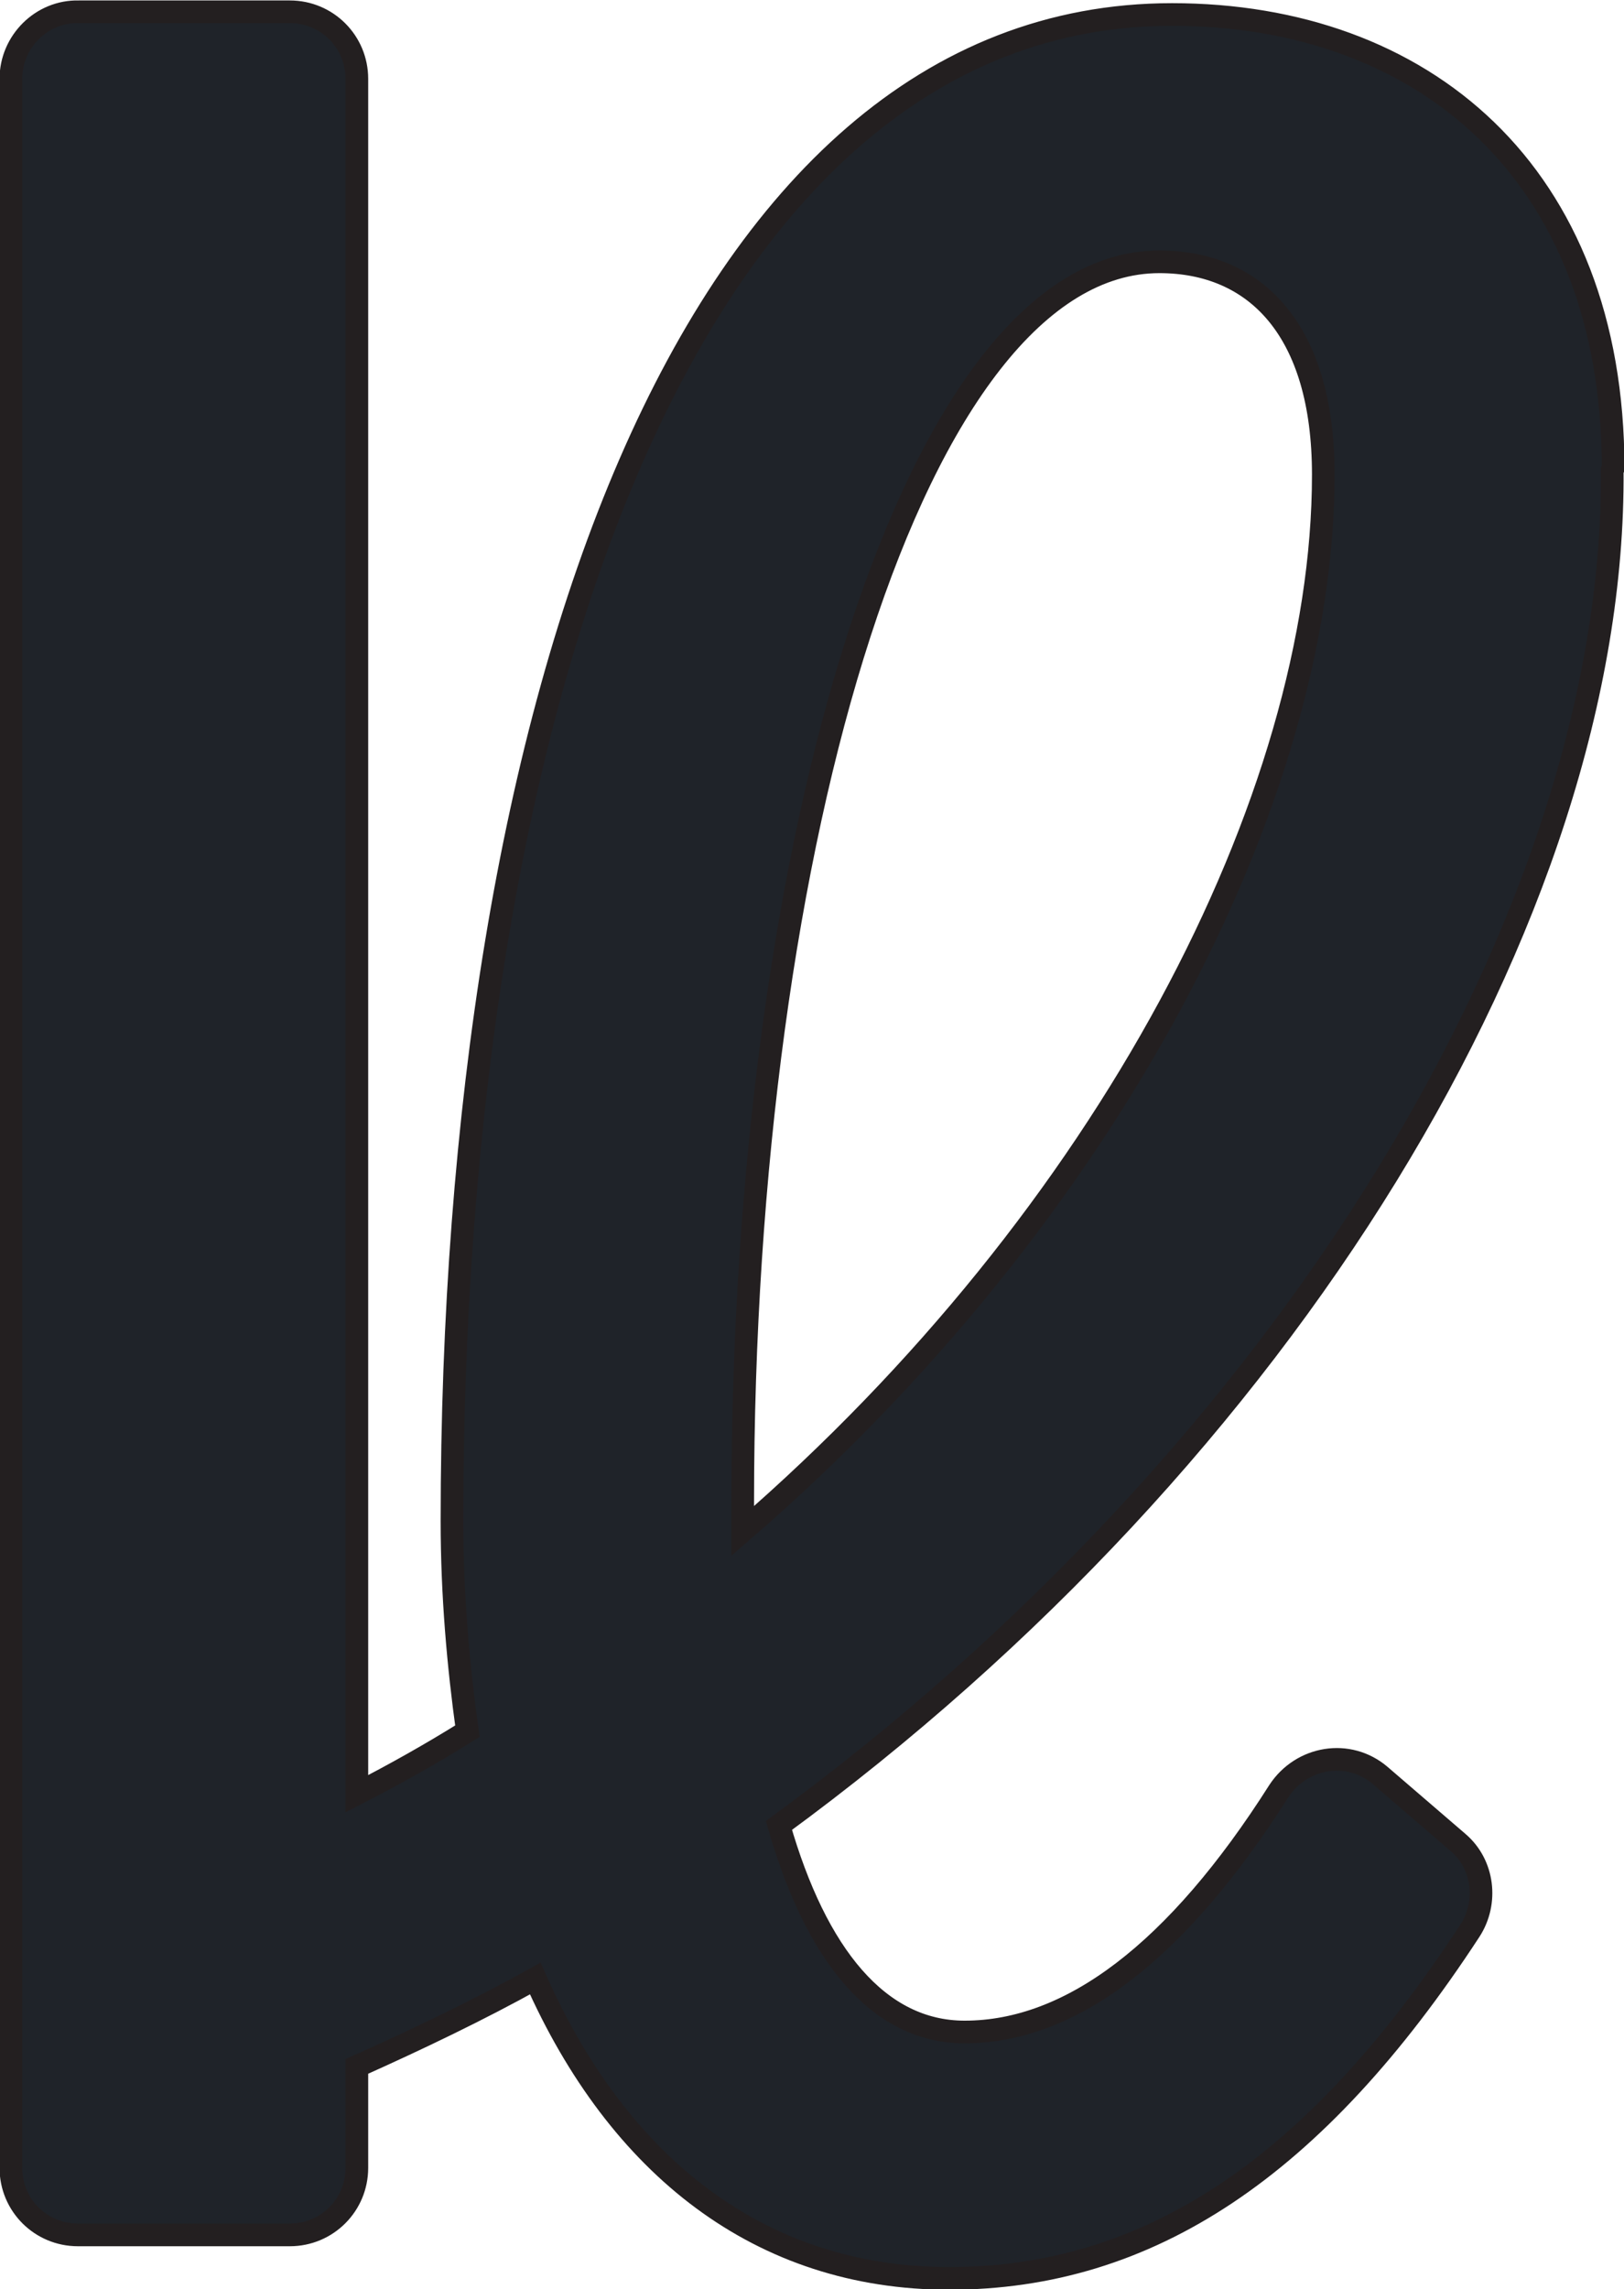 <?xml version="1.0" encoding="UTF-8"?>
<svg id="Layer_1" data-name="Layer 1" xmlns="http://www.w3.org/2000/svg" viewBox="0 0 17.93 25.27">
  <defs>
    <style>
      .cls-1 {
        fill: #1f2329;
        stroke: #231f20;
        stroke-miterlimit: 10;
        stroke-width: .25px;
      }
    </style>
  </defs>
  <path class="cls-1" d="M17.81,5.17C17.81,1.9,15.7.16,12.94.16,7.58.16,4.99,7.83,4.99,16.79c0,.82.07,1.6.17,2.32-.4.25-.81.48-1.22.69V.87c0-.41-.33-.74-.74-.74H.87C.46.12.12.46.12.87v23.06c0,.41.33.74.74.74h2.34c.41,0,.74-.33.74-.74v-1.12c.67-.3,1.34-.62,1.97-.97.92,2.08,2.49,3.31,4.57,3.31,2.2,0,4.04-1.22,5.75-3.84.2-.31.15-.73-.13-.97l-.86-.74c-.35-.3-.87-.21-1.12.17-1.13,1.78-2.3,2.66-3.47,2.66-.95,0-1.64-.85-2.05-2.28,5.59-4.09,9.24-10.06,9.2-14.96ZM8.2,16.9v-.31c0-7.33,1.91-13.7,4.6-13.7,1.06,0,1.81.75,1.81,2.35,0,3.58-2.39,8.18-6.41,11.66Z"/>
</svg>